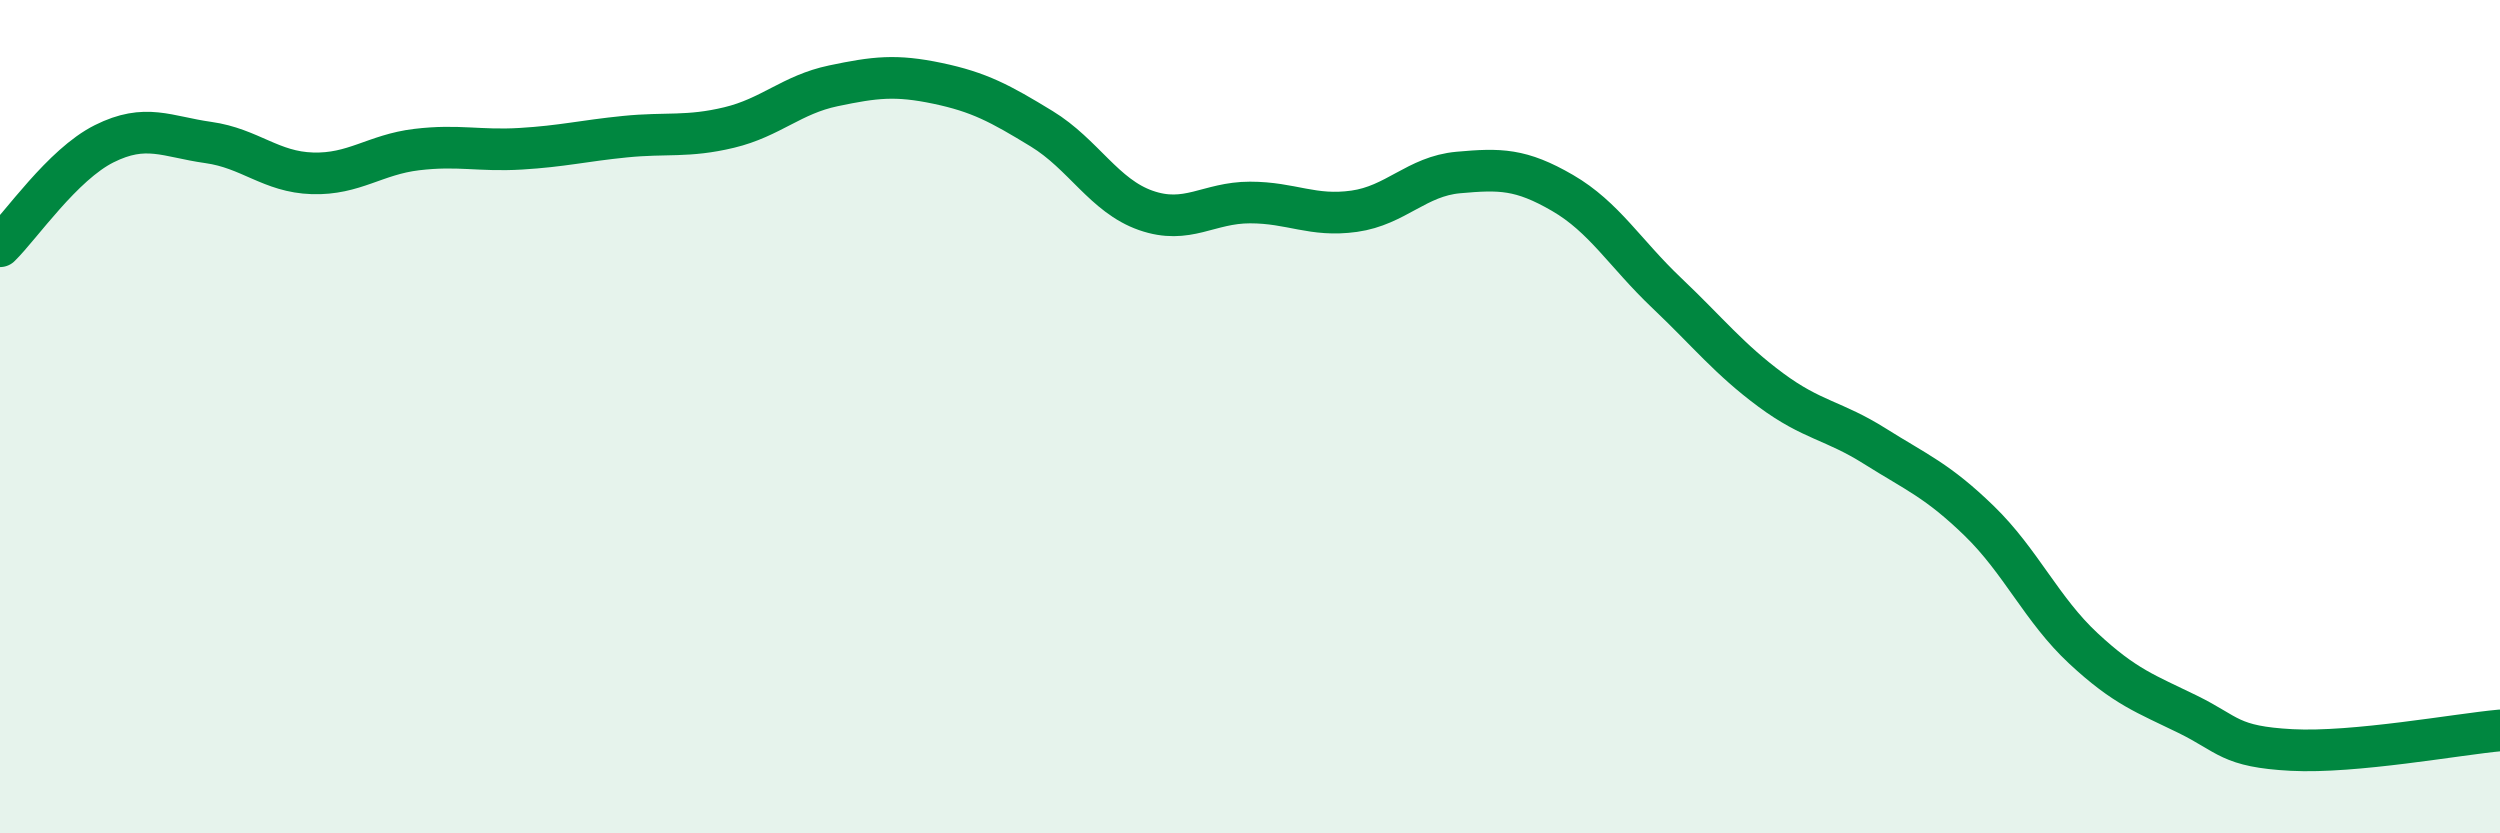 
    <svg width="60" height="20" viewBox="0 0 60 20" xmlns="http://www.w3.org/2000/svg">
      <path
        d="M 0,5.91 C 0.5,5.42 1.5,3.95 2.5,3.45 C 3.5,2.95 4,3.28 5,3.42 C 6,3.56 6.5,4.13 7.5,4.16 C 8.5,4.19 9,3.71 10,3.59 C 11,3.47 11.5,3.63 12.5,3.57 C 13.5,3.51 14,3.38 15,3.28 C 16,3.18 16.5,3.3 17.5,3.06 C 18.5,2.82 19,2.27 20,2.06 C 21,1.85 21.5,1.79 22.5,2 C 23.5,2.21 24,2.48 25,3.09 C 26,3.7 26.5,4.7 27.5,5.05 C 28.5,5.4 29,4.86 30,4.86 C 31,4.86 31.5,5.21 32.5,5.07 C 33.5,4.93 34,4.23 35,4.14 C 36,4.05 36.5,4.05 37.5,4.63 C 38.5,5.21 39,6.08 40,7.03 C 41,7.98 41.5,8.62 42.5,9.36 C 43.5,10.1 44,10.08 45,10.71 C 46,11.34 46.5,11.53 47.5,12.5 C 48.5,13.47 49,14.63 50,15.56 C 51,16.49 51.5,16.65 52.5,17.14 C 53.5,17.63 53.5,17.92 55,18 C 56.5,18.08 59,17.62 60,17.53L60 20L0 20Z"
        fill="#008740"
        opacity="0.1"
        stroke-linecap="round"
        stroke-linejoin="round"
      />
      <path
        d="M 0,5.91 C 0.5,5.42 1.5,3.95 2.5,3.45 C 3.5,2.95 4,3.28 5,3.42 C 6,3.56 6.5,4.13 7.5,4.16 C 8.5,4.19 9,3.71 10,3.59 C 11,3.47 11.5,3.63 12.5,3.57 C 13.5,3.51 14,3.38 15,3.28 C 16,3.18 16.5,3.3 17.5,3.06 C 18.5,2.82 19,2.27 20,2.06 C 21,1.85 21.5,1.79 22.5,2 C 23.5,2.21 24,2.48 25,3.09 C 26,3.7 26.5,4.7 27.5,5.05 C 28.5,5.4 29,4.86 30,4.86 C 31,4.86 31.5,5.21 32.5,5.07 C 33.5,4.93 34,4.23 35,4.14 C 36,4.05 36.5,4.05 37.5,4.63 C 38.5,5.21 39,6.08 40,7.03 C 41,7.98 41.5,8.62 42.5,9.36 C 43.5,10.1 44,10.08 45,10.71 C 46,11.34 46.5,11.53 47.5,12.5 C 48.5,13.47 49,14.63 50,15.56 C 51,16.49 51.5,16.65 52.5,17.14 C 53.5,17.63 53.5,17.92 55,18 C 56.5,18.08 59,17.62 60,17.53"
        stroke="#008740"
        stroke-width="1"
        fill="none"
        stroke-linecap="round"
        stroke-linejoin="round"
      />
    </svg>
  